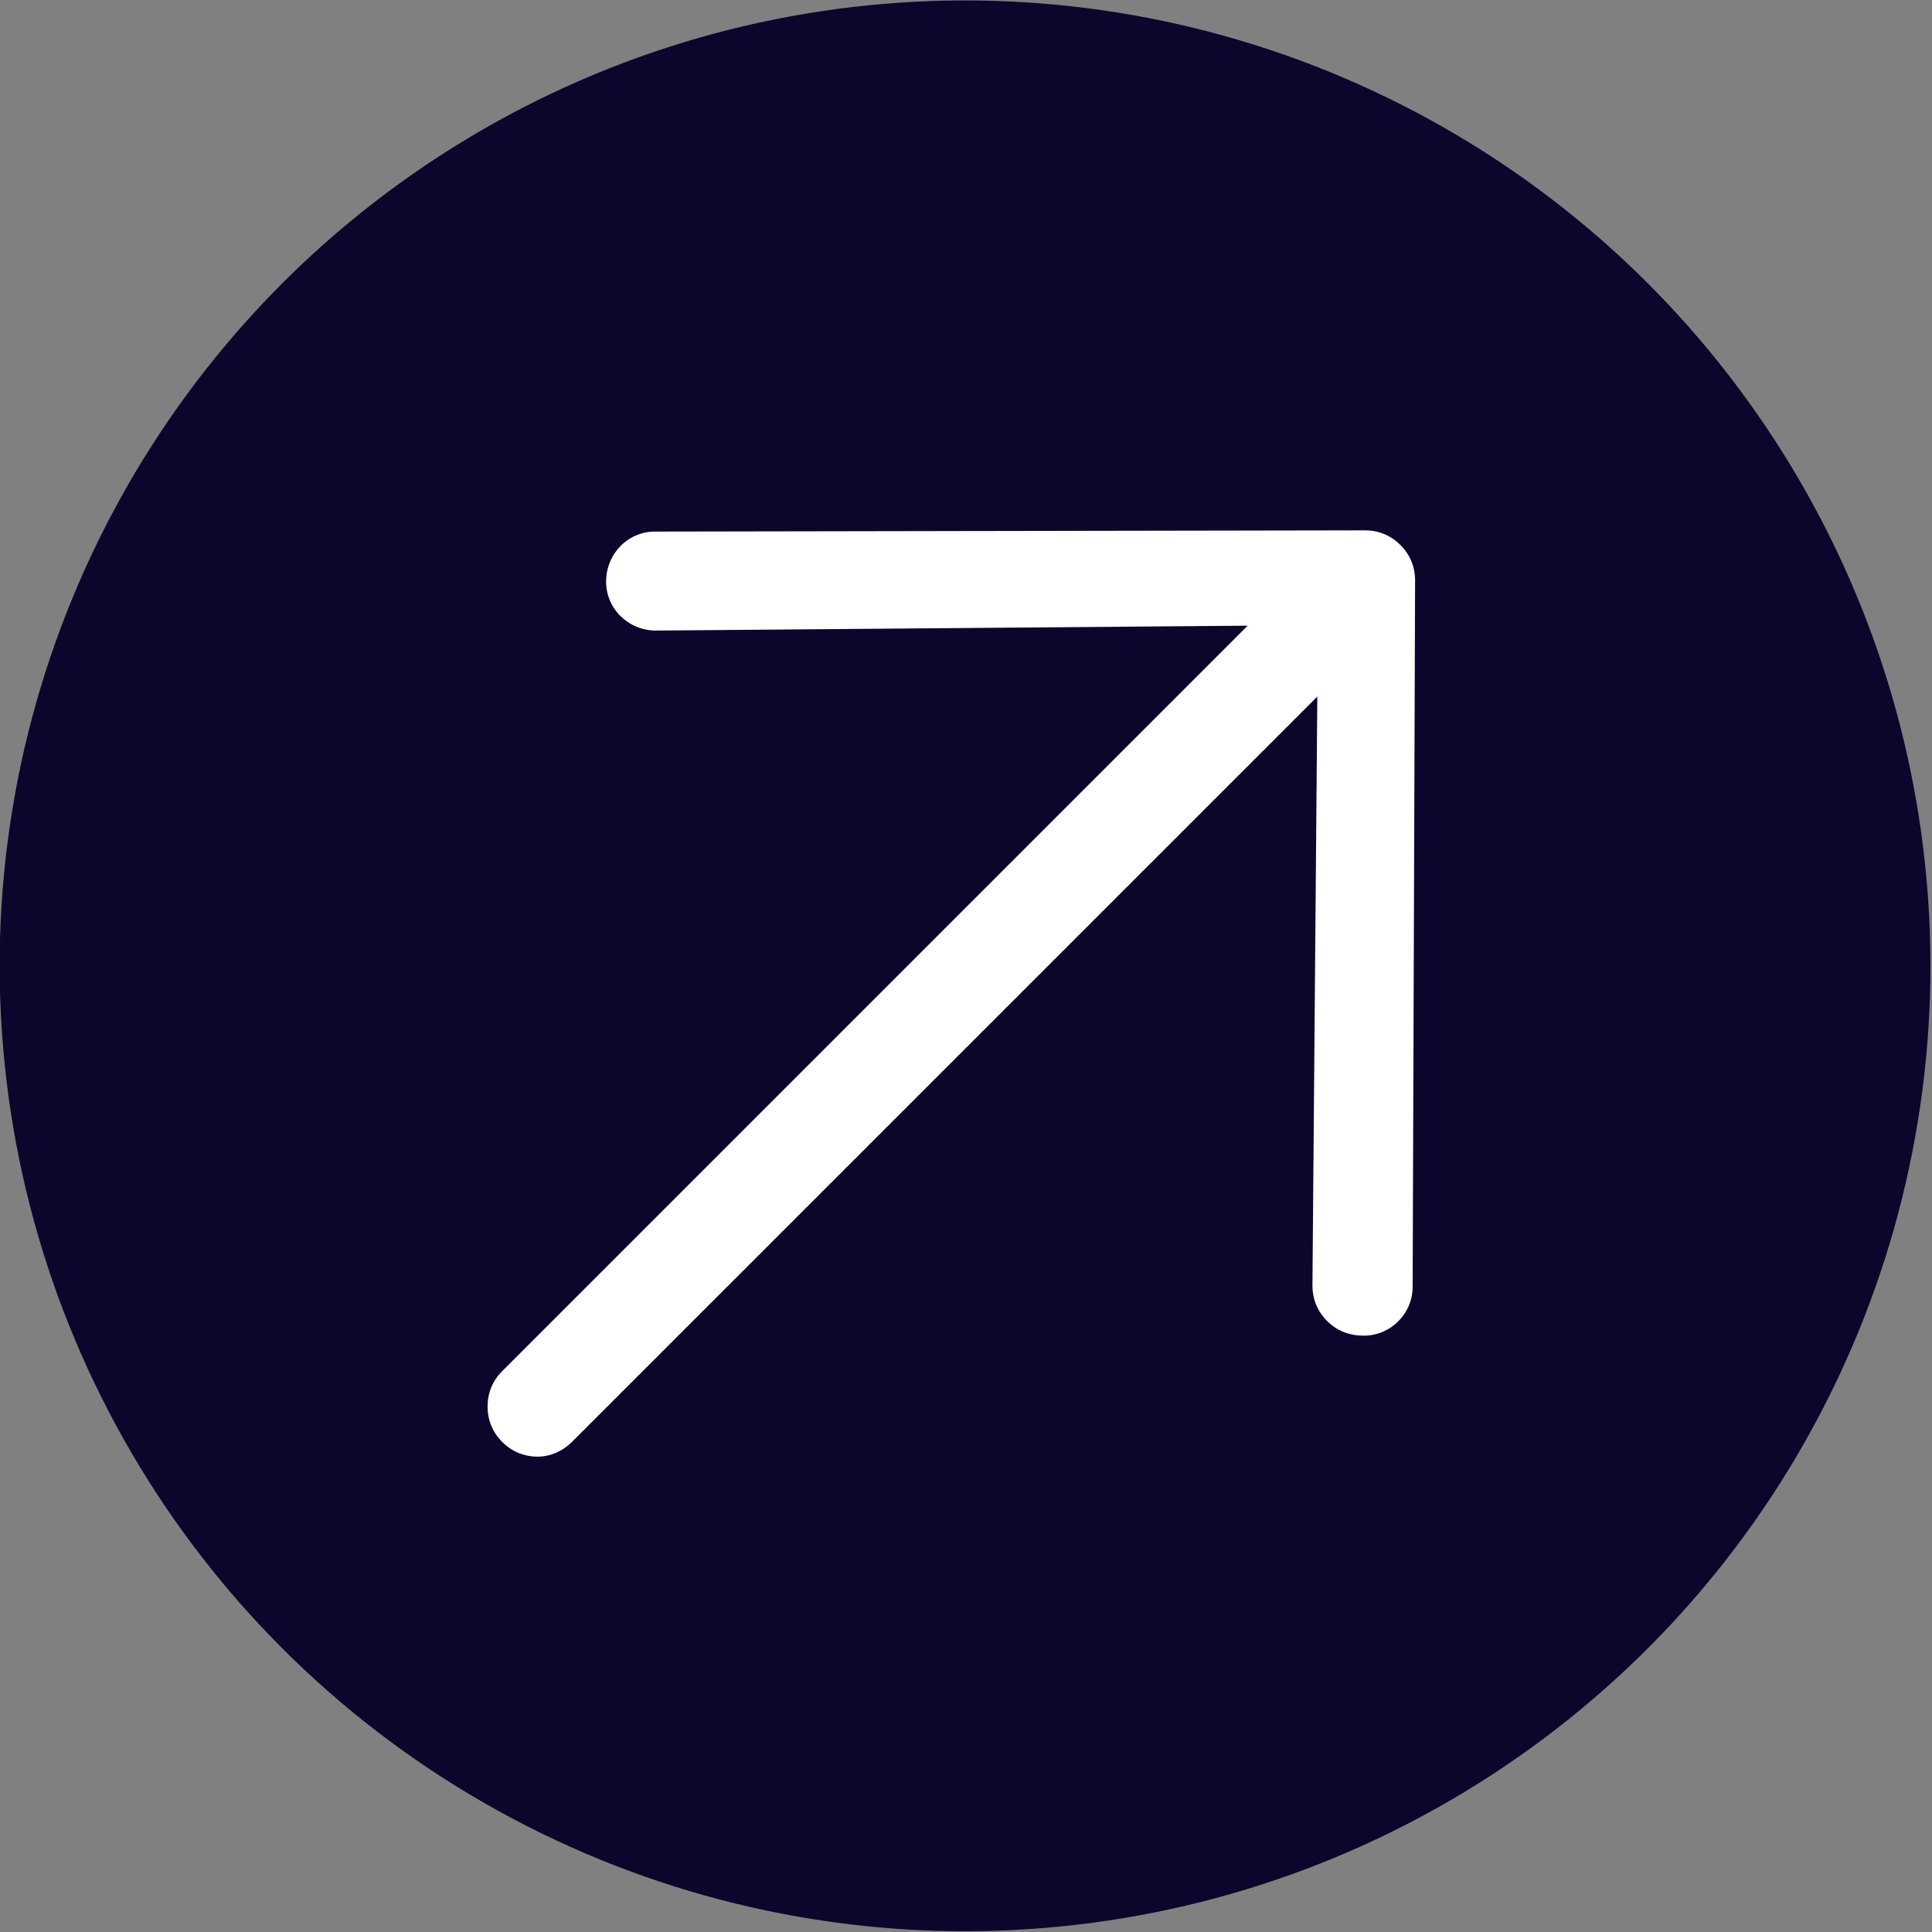 <?xml version="1.0" encoding="utf-8"?>
<!-- Generator: Adobe Illustrator 27.8.0, SVG Export Plug-In . SVG Version: 6.00 Build 0)  -->
<svg version="1.1" id="Layer_1" xmlns="http://www.w3.org/2000/svg" xmlns:xlink="http://www.w3.org/1999/xlink" x="0px" y="0px"
	 viewBox="0 0 158.1 158.1" enable-background="new 0 0 158.1 158.1" xml:space="preserve">
<rect x="0" y="0" width="158.1" height="158.1" fill="#808080" stroke="none"/>
<g>
	<g>
		<defs>
			<ellipse id="SVGID_1_" transform="matrix(0.454 -0.891 0.891 0.454 -27.283 113.559)" cx="79" cy="79" rx="79" ry="79"/>
		</defs>
		<use xlink:href="#SVGID_1_"  overflow="visible" fill="#0E052D"/>
		<clipPath id="SVGID_00000022551705001233807090000004396024699823311235_">
			<use xlink:href="#SVGID_1_"  overflow="visible"/>
		</clipPath>
	</g>
</g>
<path fill="#FFFFFF" d="M44,119.2c-1.1,0-2.1-0.4-2.9-1.2c-0.8-0.8-1.2-1.8-1.2-2.9c0-1.1,0.4-2.1,1.2-2.9l61-61l-48.4,0.4
	c-2.3,0-4.1-1.8-4.1-4c0-2.3,1.8-4.1,4-4.1l58.1-0.1c1.1,0,2.1,0.4,2.9,1.2c0.8,0.8,1.2,1.8,1.2,2.9l-0.2,57.8c0,2.2-1.8,4-4,4
	c-1.2,0-2.2-0.4-3-1.2c-0.8-0.8-1.2-1.8-1.2-2.9l0.4-48.2l-61,61C46.1,118.7,45.1,119.2,44,119.2z"/>
</svg>
